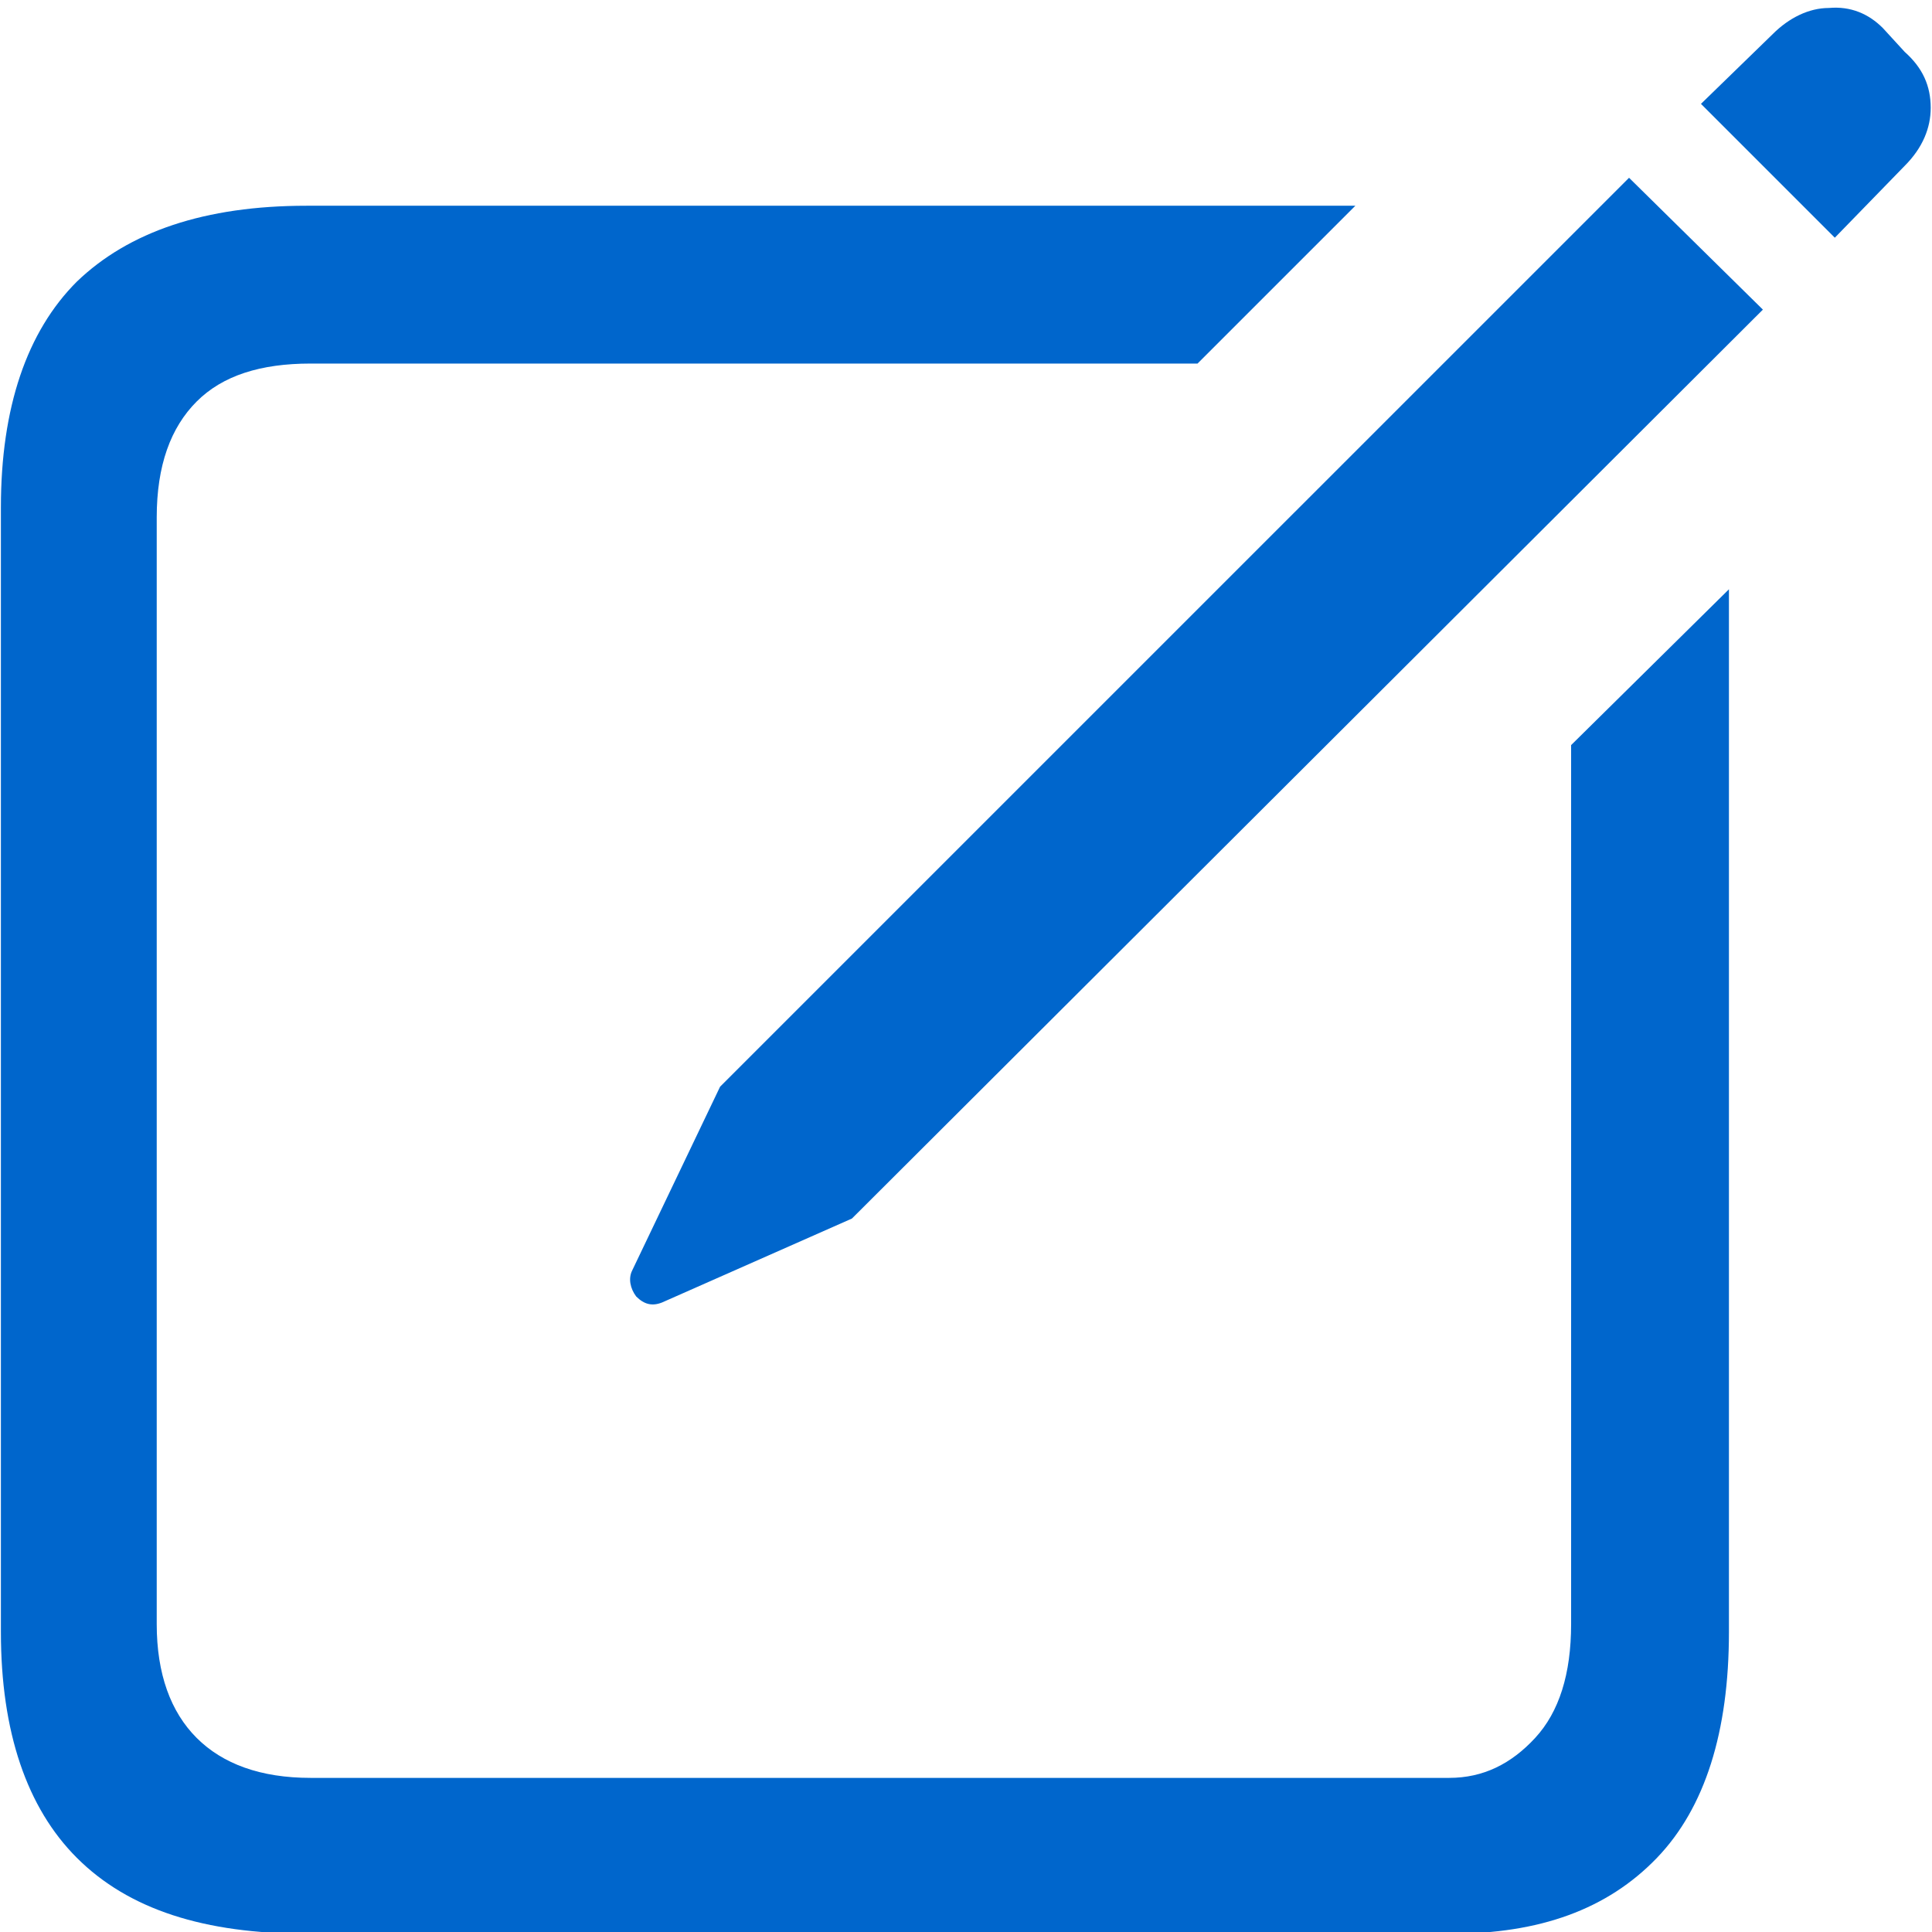 <?xml version="1.0" encoding="UTF-8" standalone="no"?>
<!DOCTYPE svg PUBLIC "-//W3C//DTD SVG 1.1//EN" "http://www.w3.org/Graphics/SVG/1.1/DTD/svg11.dtd">
<svg width="100%" height="100%" viewBox="0 0 153 153" version="1.1" xmlns="http://www.w3.org/2000/svg" xmlns:xlink="http://www.w3.org/1999/xlink" xml:space="preserve" xmlns:serif="http://www.serif.com/" style="fill-rule:evenodd;clip-rule:evenodd;stroke-linejoin:round;stroke-miterlimit:2;">
    <g transform="matrix(1,0,0,1,-6705.96,-7460.21)">
        <g transform="matrix(1.661,0,0,9.43,13408.9,18875.4)">
            <g transform="matrix(95.247,0,0,16.776,-4052.11,-1195.89)">
                <path d="M0.328,0.096L0.901,0.096C0.945,0.096 0.979,0.084 1.004,0.058C1.028,0.033 1.04,-0.005 1.04,-0.055L1.04,-0.577L0.961,-0.499L0.961,-0.059C0.961,-0.034 0.955,-0.015 0.943,-0.002C0.931,0.011 0.917,0.018 0.9,0.018L0.33,0.018C0.305,0.018 0.286,0.011 0.273,-0.002C0.26,-0.015 0.253,-0.034 0.253,-0.059L0.253,-0.613C0.253,-0.639 0.26,-0.658 0.273,-0.671C0.286,-0.684 0.305,-0.69 0.33,-0.69L0.774,-0.69L0.853,-0.769L0.328,-0.769C0.277,-0.769 0.239,-0.756 0.213,-0.731C0.188,-0.706 0.175,-0.668 0.175,-0.618L0.175,-0.055C0.175,-0.005 0.188,0.033 0.213,0.058C0.239,0.084 0.277,0.096 0.328,0.096ZM0.506,-0.22L0.601,-0.262L1.057,-0.717L0.99,-0.783L0.535,-0.328L0.491,-0.236C0.489,-0.232 0.49,-0.227 0.493,-0.223C0.497,-0.219 0.501,-0.218 0.506,-0.22ZM1.093,-0.753L1.128,-0.789C1.137,-0.798 1.141,-0.808 1.141,-0.818C1.141,-0.829 1.137,-0.838 1.128,-0.846L1.117,-0.858C1.11,-0.865 1.101,-0.869 1.09,-0.868C1.08,-0.868 1.07,-0.863 1.062,-0.855L1.026,-0.82L1.093,-0.753Z" style="fill:rgb(0,102,204);fill-rule:nonzero;"/>
            </g>
        </g>
    </g>
</svg>

